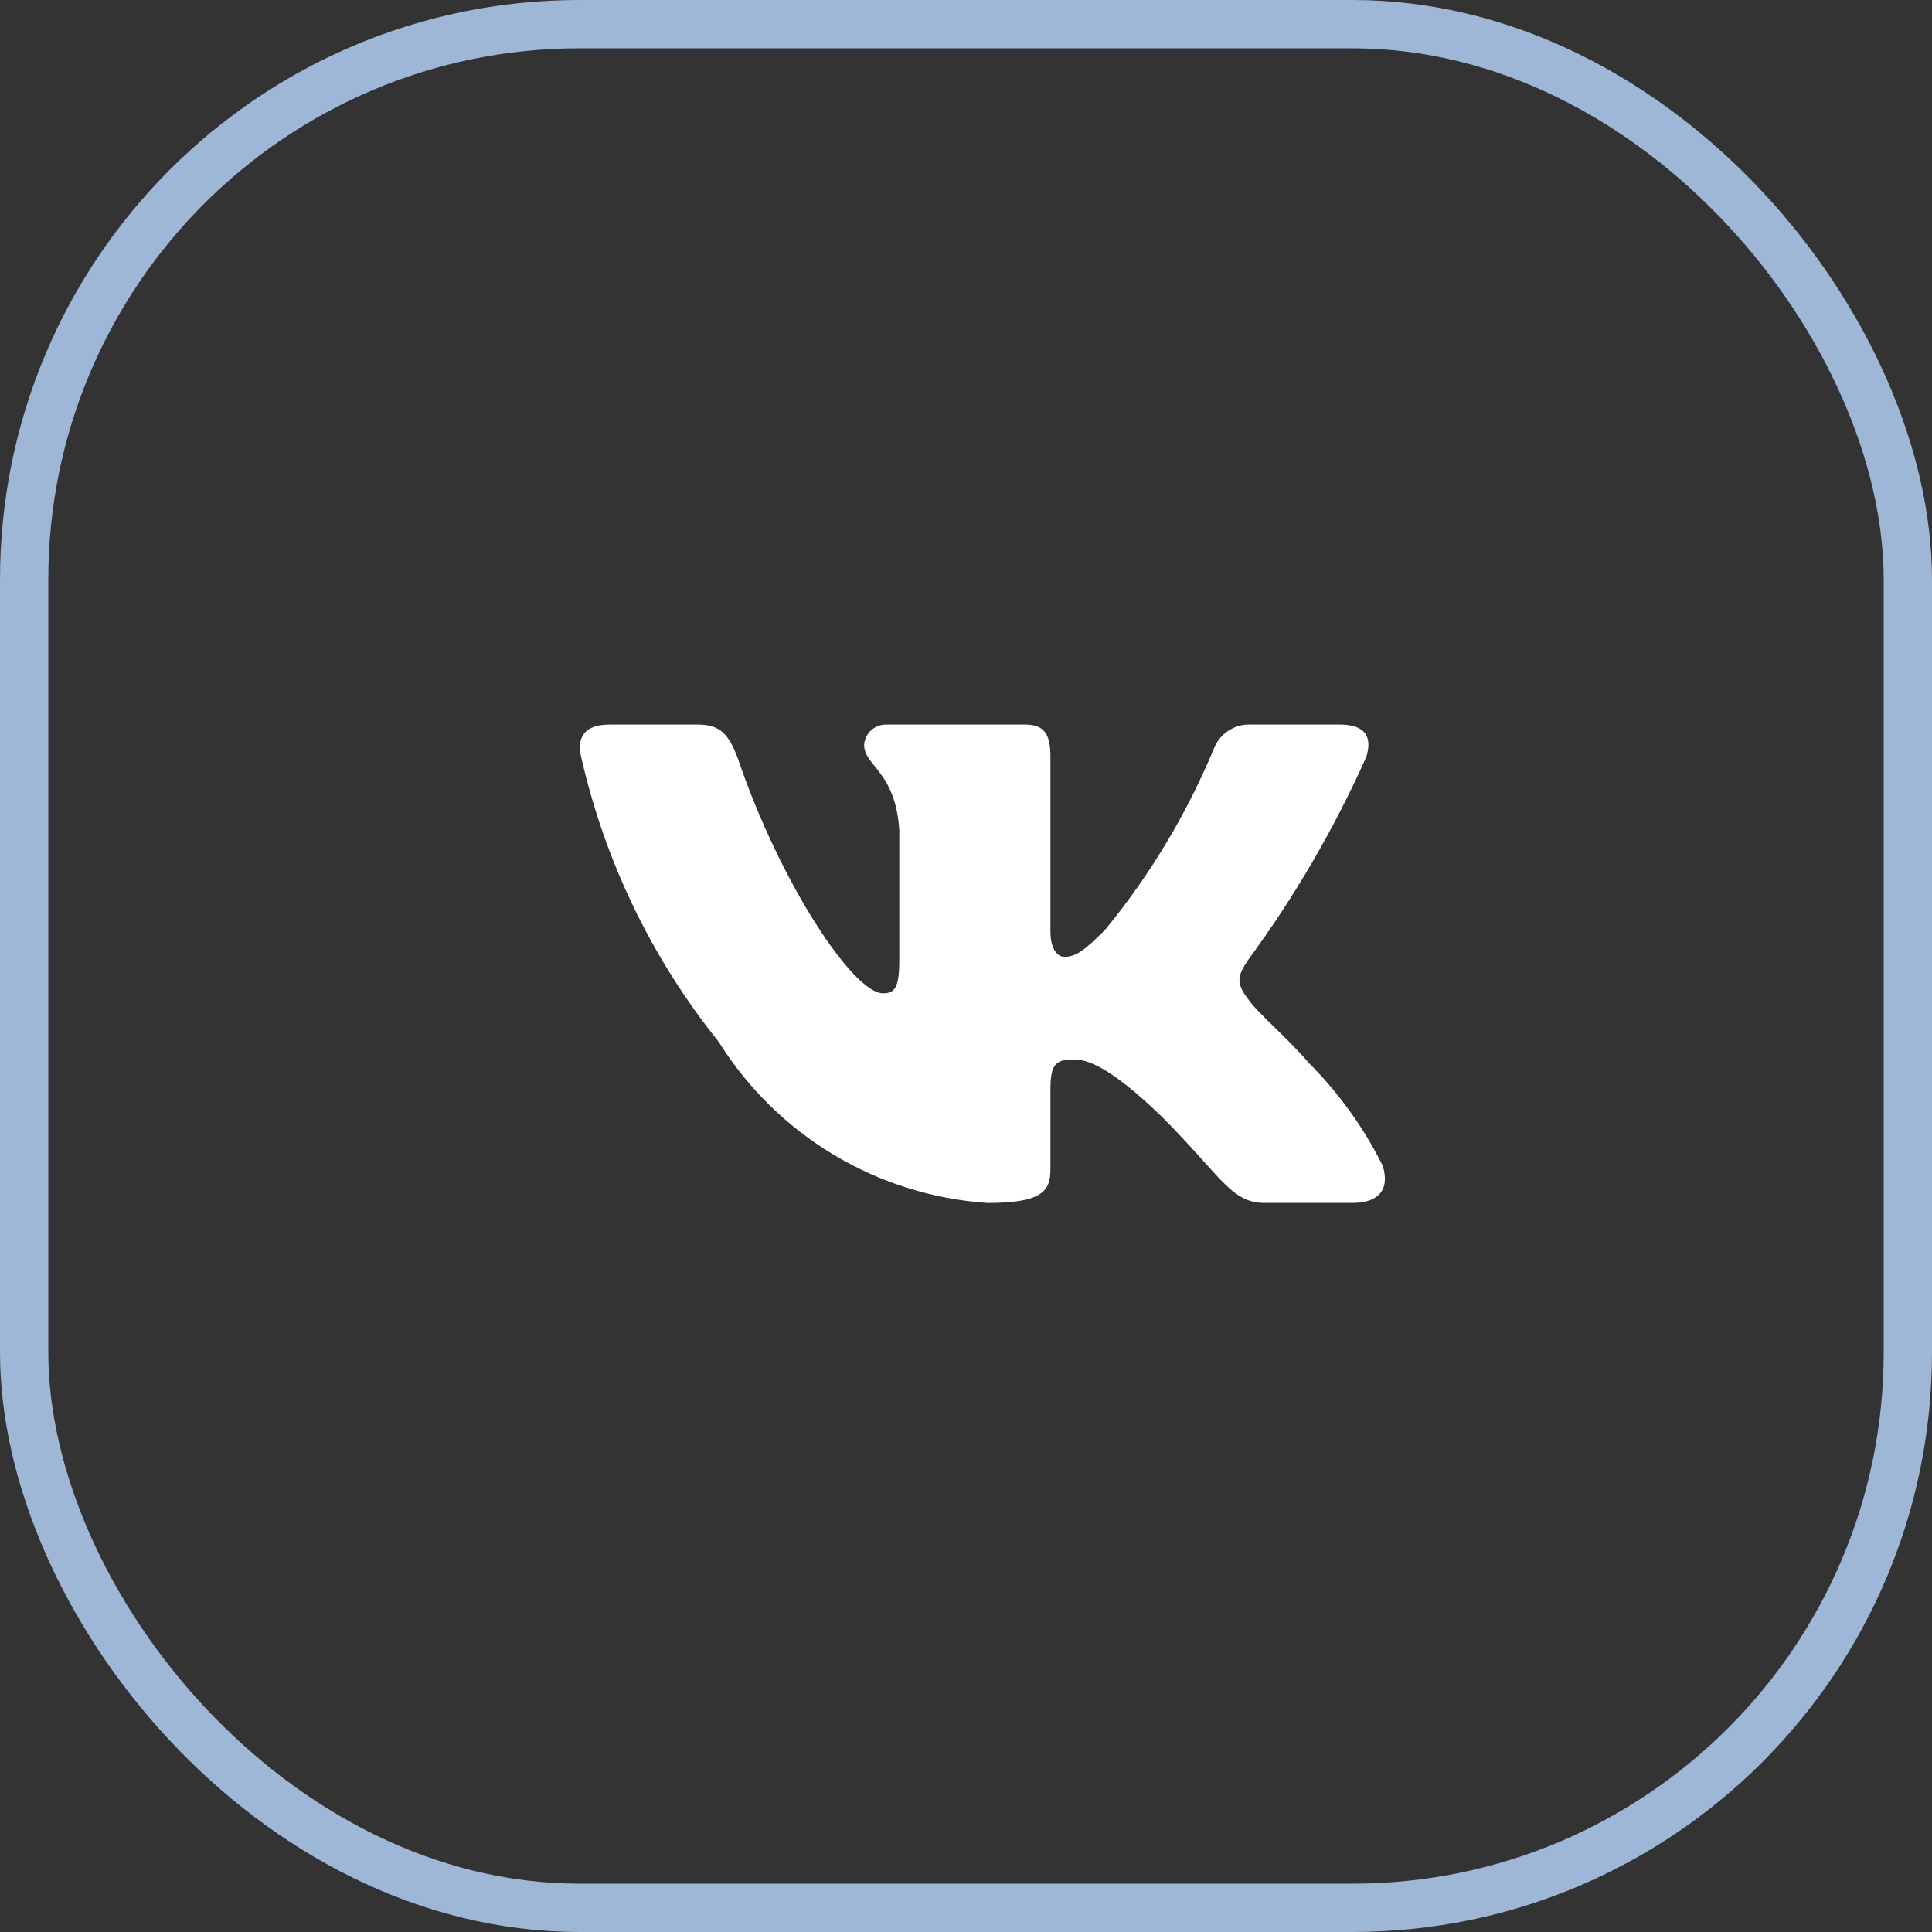 <?xml version="1.0" encoding="UTF-8"?> <svg xmlns="http://www.w3.org/2000/svg" width="40" height="40" viewBox="0 0 40 40" fill="none"><rect x="0" y="0" width="40" height="40" fill="#333333" stroke="none"/><rect x="0.5" y="0.5" width="39" height="39" rx="11.5" stroke="#9FB7D7"></rect><path d="M28.003 24.905H26.178C25.487 24.905 25.28 24.346 24.041 23.107C22.96 22.065 22.504 21.935 22.23 21.935C21.852 21.935 21.748 22.039 21.748 22.56V24.202C21.748 24.646 21.604 24.906 20.445 24.906C19.319 24.83 18.228 24.488 17.26 23.908C16.293 23.328 15.477 22.527 14.88 21.57C13.463 19.806 12.477 17.735 12 15.524C12 15.25 12.104 15.002 12.626 15.002H14.45C14.919 15.002 15.088 15.211 15.272 15.692C16.157 18.299 17.669 20.566 18.282 20.566C18.517 20.566 18.619 20.462 18.619 19.876V17.191C18.542 15.966 17.891 15.863 17.891 15.42C17.9 15.303 17.953 15.194 18.04 15.116C18.128 15.038 18.242 14.997 18.359 15.002H21.226C21.618 15.002 21.748 15.197 21.748 15.666V19.289C21.748 19.681 21.917 19.811 22.035 19.811C22.27 19.811 22.451 19.681 22.881 19.25C23.806 18.123 24.561 16.867 25.123 15.522C25.181 15.361 25.289 15.222 25.433 15.129C25.576 15.034 25.747 14.99 25.918 15.002H27.743C28.29 15.002 28.406 15.276 28.29 15.666C27.626 17.153 26.805 18.564 25.84 19.876C25.644 20.176 25.565 20.332 25.84 20.684C26.021 20.958 26.661 21.492 27.091 22C27.716 22.624 28.236 23.346 28.628 24.137C28.785 24.645 28.523 24.905 28.003 24.905Z" fill="white"></path></svg> 